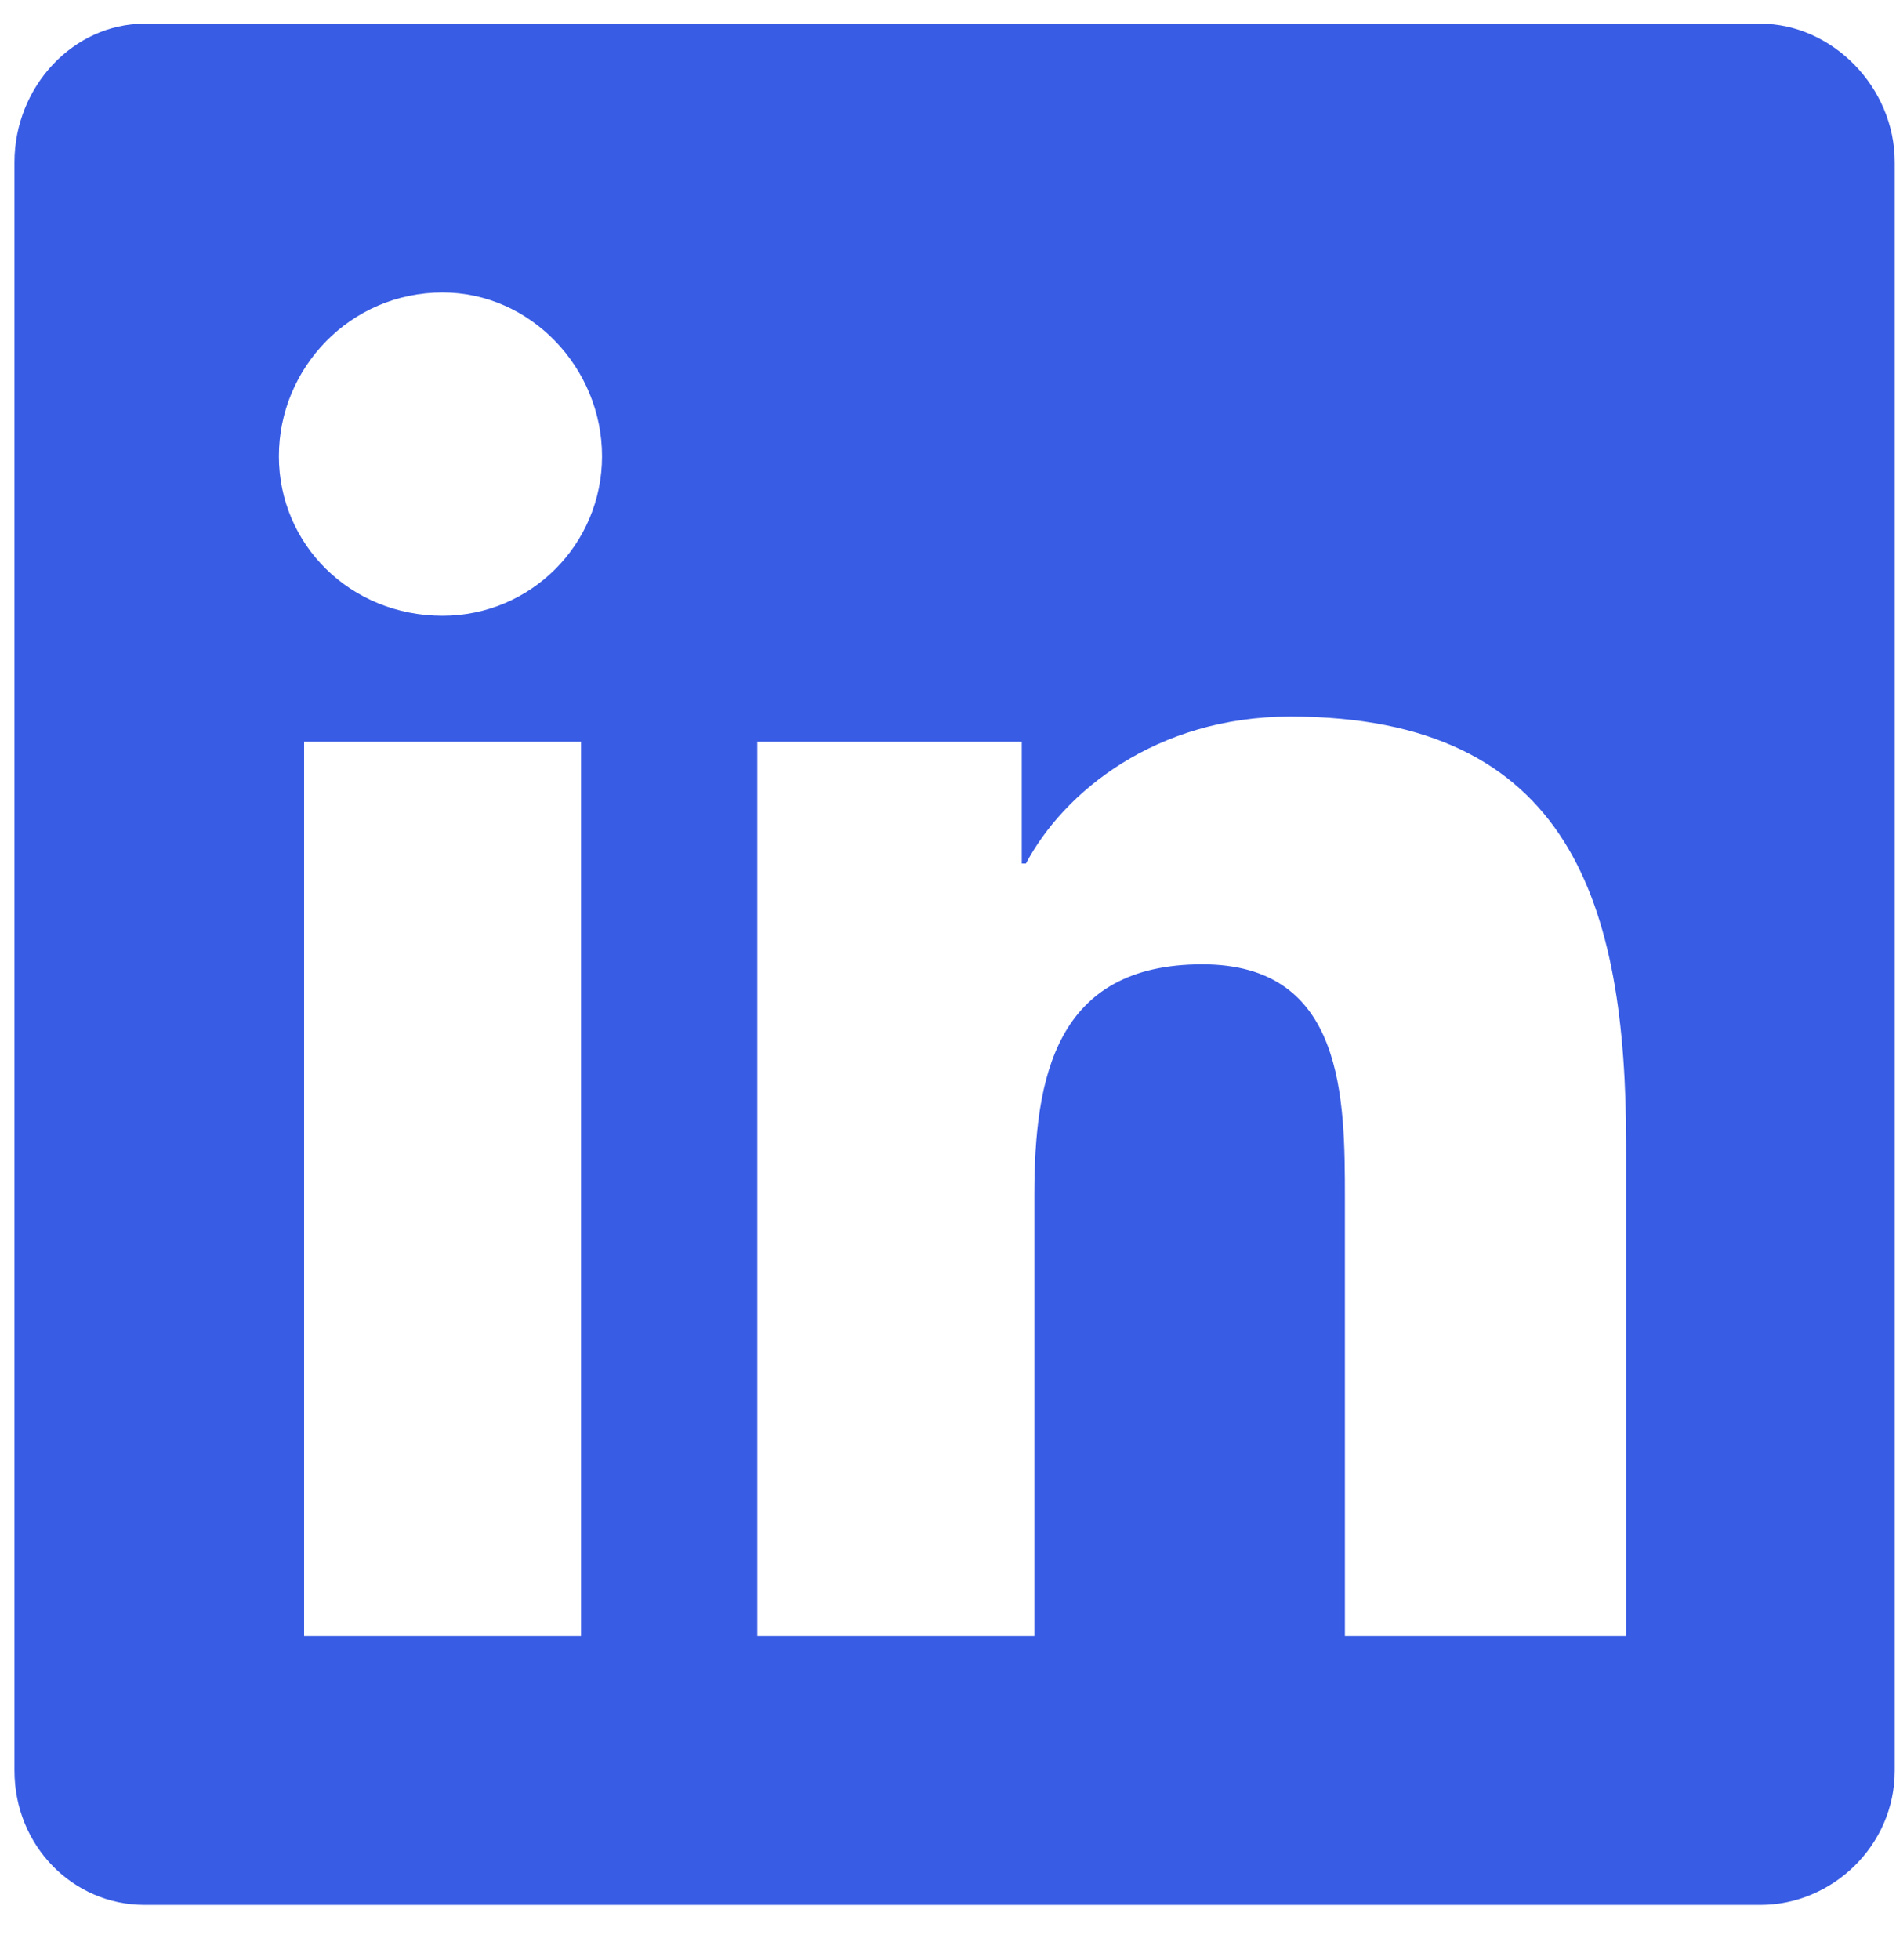 <svg width="30" height="31" viewBox="0 0 30 31" fill="none" xmlns="http://www.w3.org/2000/svg">
<path d="M27.855 0.375C28.983 0.375 29.98 1.371 29.98 2.566V28C29.98 29.195 28.983 30.125 27.855 30.125H2.288C1.159 30.125 0.229 29.195 0.229 28V2.566C0.229 1.371 1.159 0.375 2.288 0.375H27.855ZM9.194 25.875V11.73H4.812V25.875H9.194ZM7.003 9.738C8.397 9.738 9.526 8.609 9.526 7.215C9.526 5.82 8.397 4.625 7.003 4.625C5.542 4.625 4.413 5.82 4.413 7.215C4.413 8.609 5.542 9.738 7.003 9.738ZM25.73 25.875V18.105C25.73 14.32 24.866 11.332 20.417 11.332C18.292 11.332 16.831 12.527 16.233 13.656H16.167V11.73H11.983V25.875H16.366V18.902C16.366 17.043 16.698 15.25 19.023 15.25C21.28 15.25 21.28 17.375 21.28 18.969V25.875H25.73Z" fill="#385CE4"/>
<rect fill="black" fill-opacity="0" x="0.125" y="-2.55" width="29.75" height="39.1"/>
</svg>
